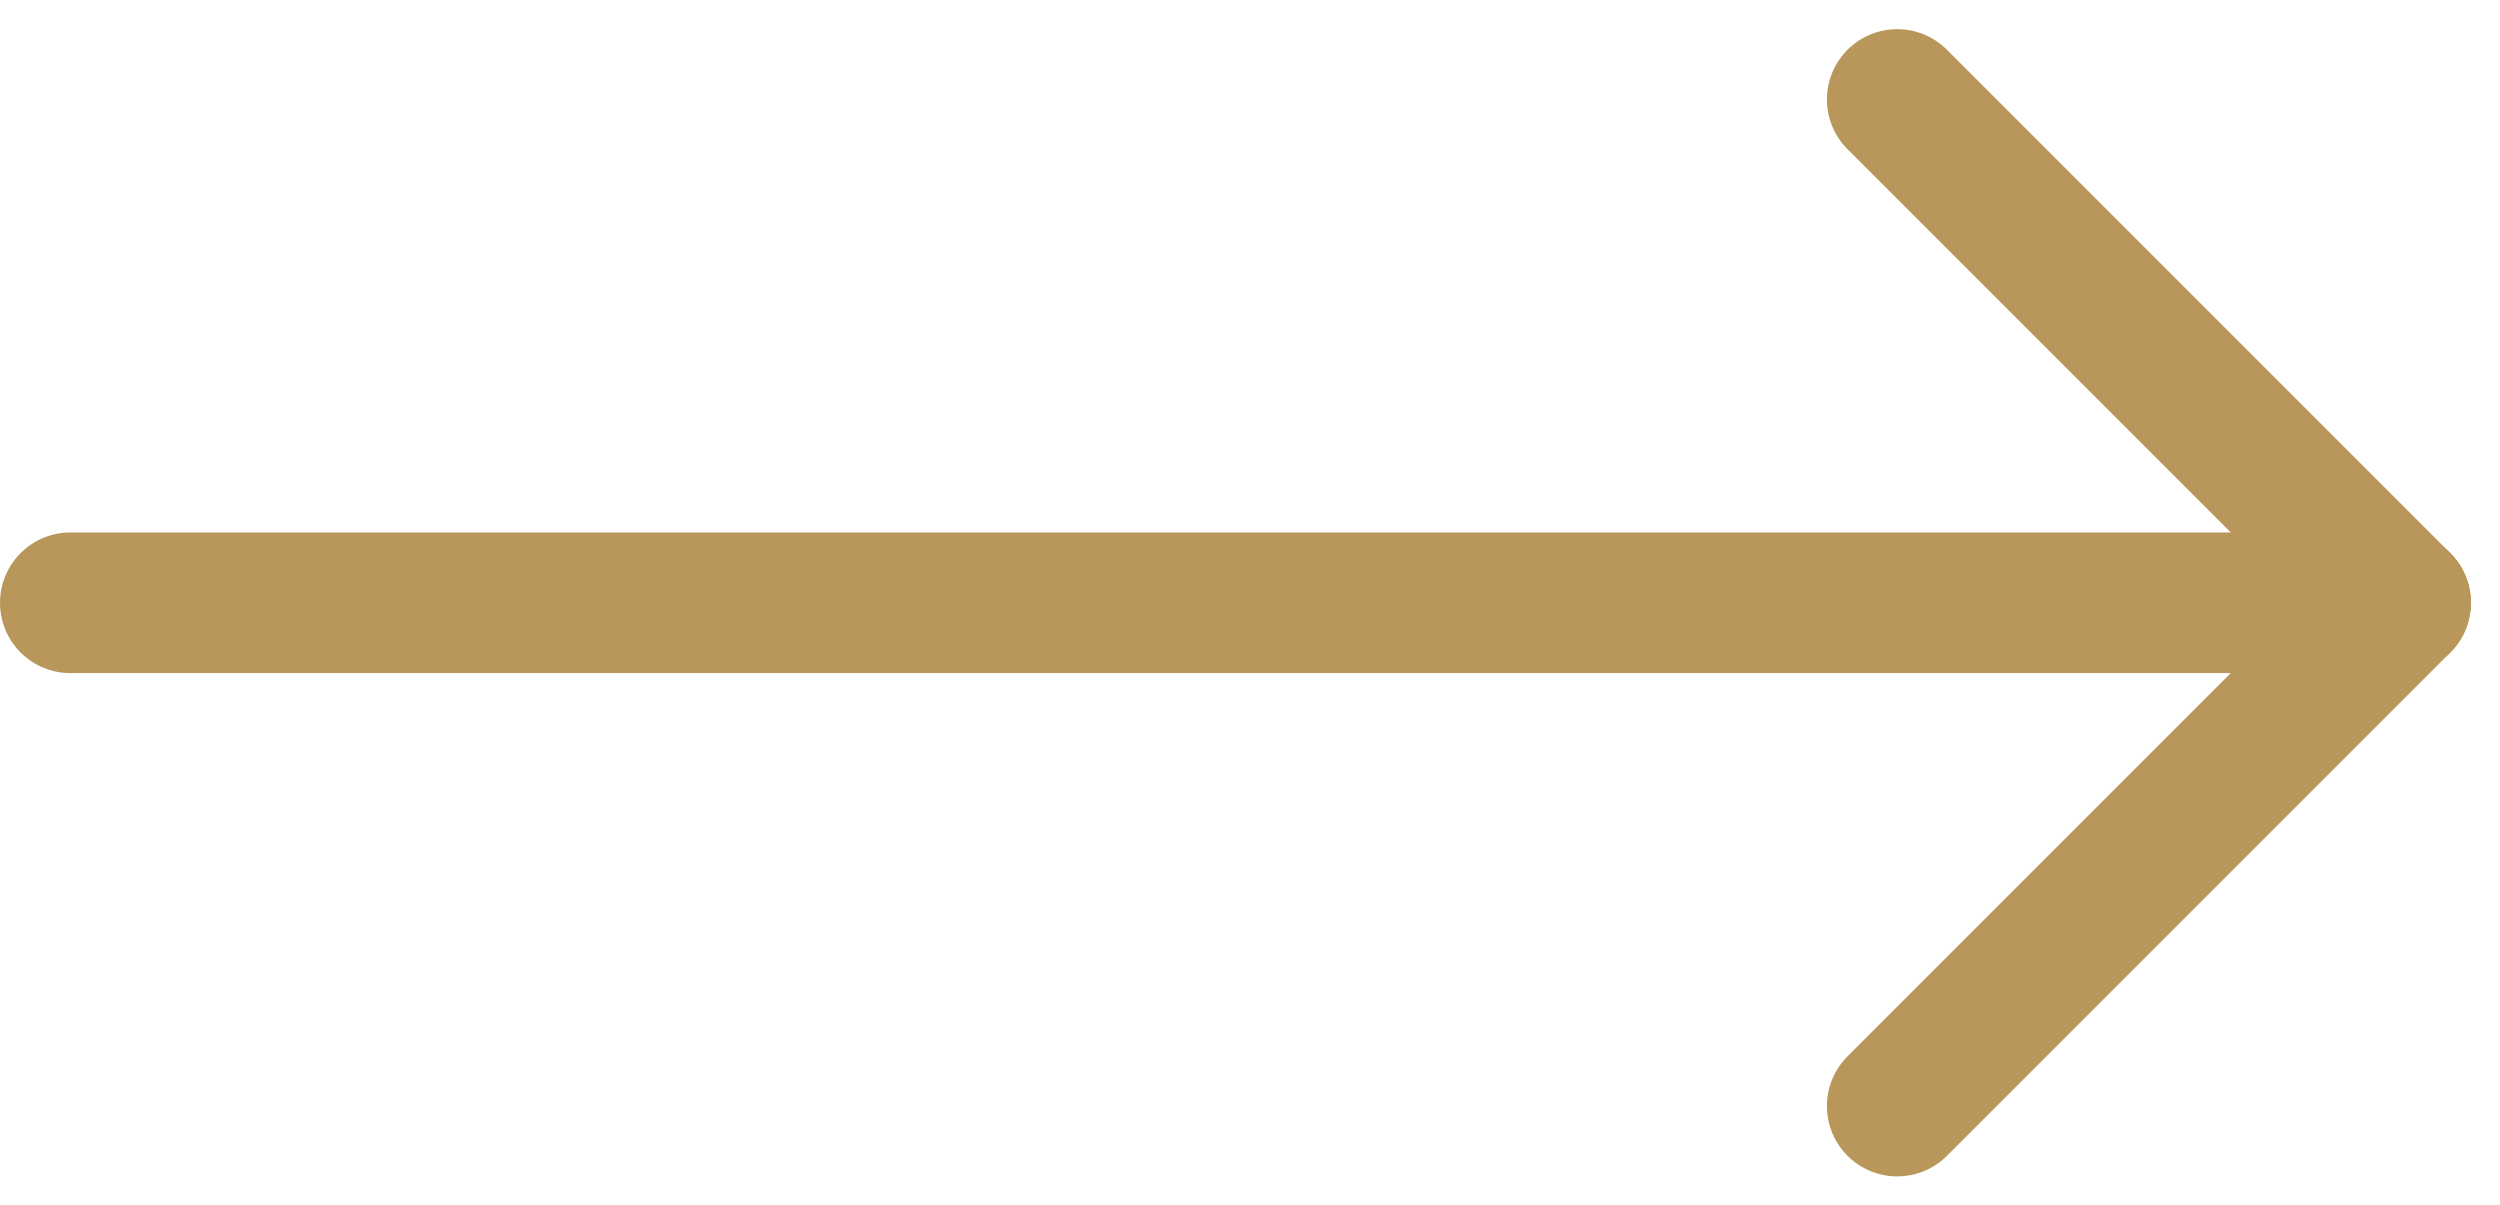 <?xml version="1.0" encoding="UTF-8"?>
<svg xmlns="http://www.w3.org/2000/svg" width="26.664" height="12.857" viewBox="0 0 26.664 12.857">
  <g id="Groupe_9" data-name="Groupe 9" transform="translate(-390.003 -577.939)">
    <g id="Groupe_22" data-name="Groupe 22" transform="translate(390.753 579)">
      <line id="Ligne_34" data-name="Ligne 34" x1="5.368" y2="5.368" transform="translate(19.485 5.368) rotate(-90)" fill="none" stroke="#b9975b" stroke-linecap="round" stroke-linejoin="round" stroke-width="1.5"></line>
      <line id="Ligne_35" data-name="Ligne 35" x2="5.368" y2="5.368" transform="translate(19.485 10.736) rotate(-90)" fill="none" stroke="#b9975b" stroke-linecap="round" stroke-linejoin="round" stroke-width="1.5"></line>
      <line id="Ligne_36" data-name="Ligne 36" y2="24.853" transform="translate(0 5.368) rotate(-90)" fill="none" stroke="#b9975b" stroke-linecap="round" stroke-linejoin="round" stroke-width="1.5"></line>
    </g>
  </g>
</svg>
